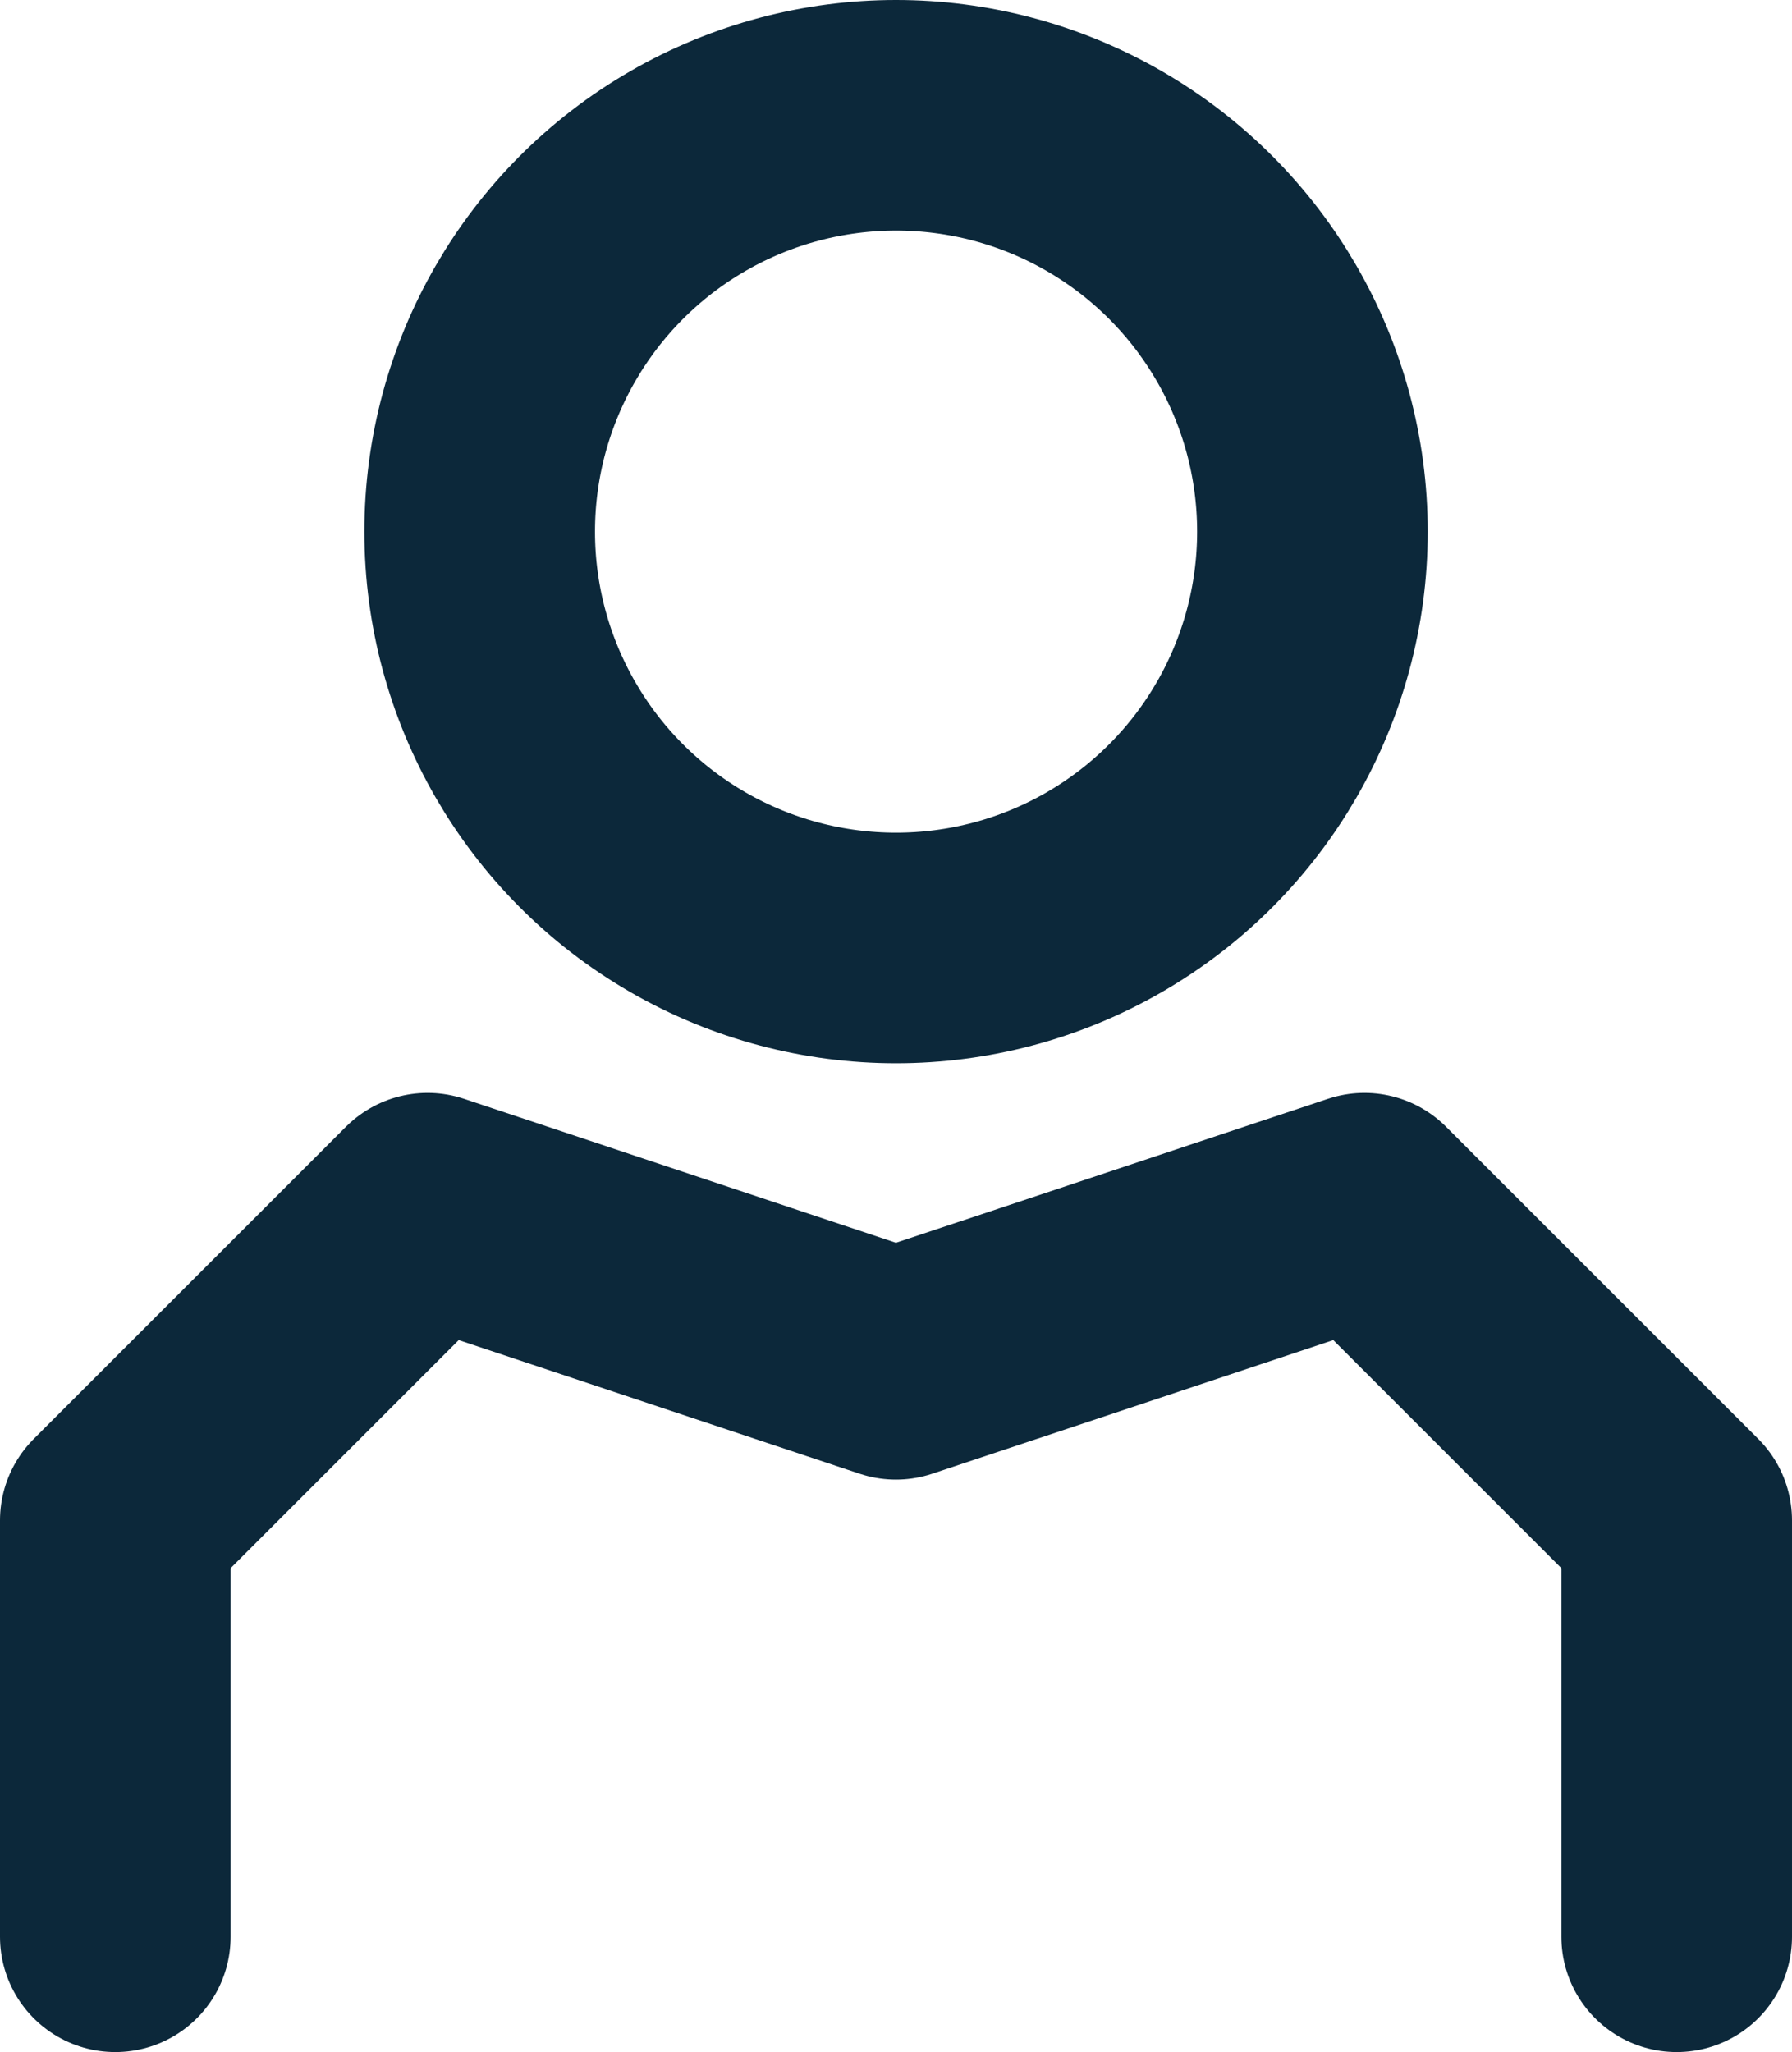 <svg xmlns="http://www.w3.org/2000/svg" width="15.541" height="17.798" viewBox="0 0 15.541 17.798">
  <g id="user" transform="translate(-3.5 -2.5)">
    <circle id="Ellipse_12" data-name="Ellipse 12" cx="3.611" cy="3.611" r="3.611" transform="translate(7.66 3.5)" fill="none" stroke="#0c283a" stroke-linecap="round" stroke-linejoin="round" stroke-width="2"/>
    <path id="Path_42" data-name="Path 42" d="M4.5,20.319V16.708L7.208,14l4.062,1.354L15.333,14l2.708,2.708v3.611" transform="translate(0 -1.021)" fill="none" stroke="#0c283a" stroke-linecap="round" stroke-linejoin="round" stroke-width="2"/>
  </g>
</svg>
